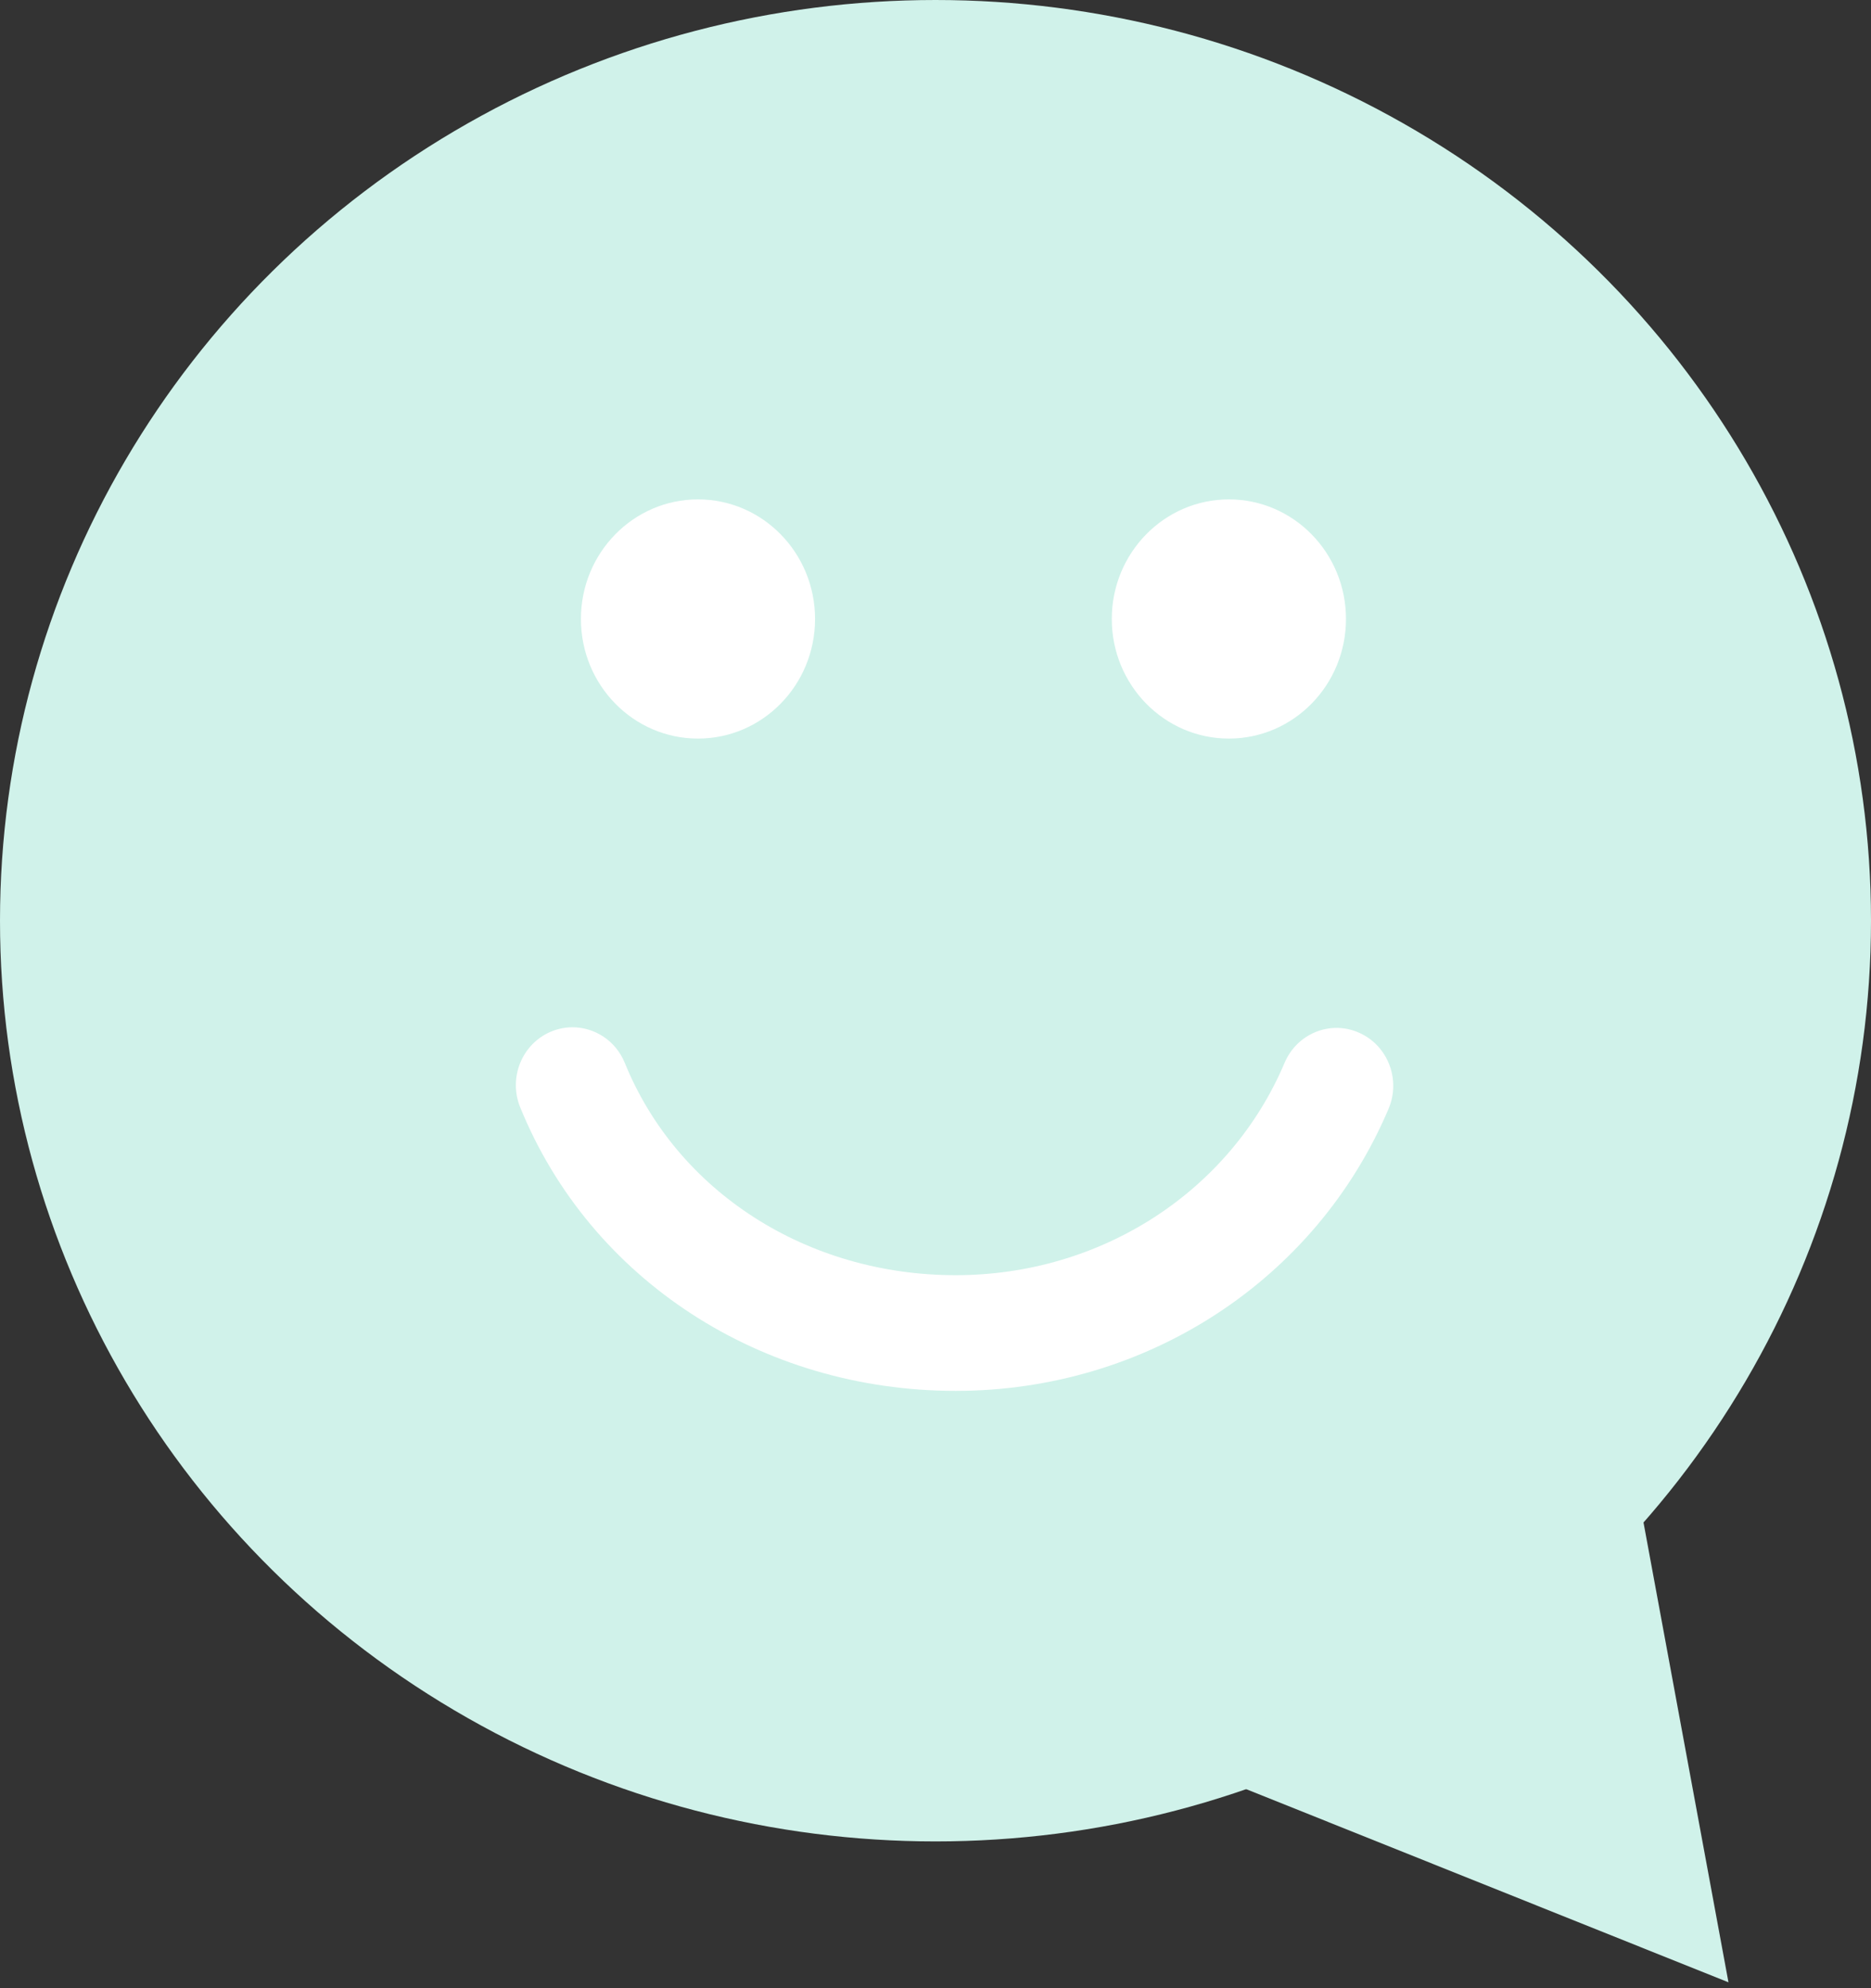 <?xml version="1.0" encoding="UTF-8" standalone="no"?>
<svg width="64px" height="68px" viewBox="0 0 64 68" version="1.1" xmlns="http://www.w3.org/2000/svg" xmlns:xlink="http://www.w3.org/1999/xlink">
    <rect x="0" y="0" width="64" height="68" fill="#333333" stroke="none"/>
    <!-- Generator: Sketch 49.3 (51167) - http://www.bohemiancoding.com/sketch -->
    <title>icon friendly</title>
    <desc>Created with Sketch.</desc>
    <defs>
        <ellipse id="path-1" cx="32" cy="31.49" rx="32" ry="31.49"></ellipse>
        <ellipse id="path-3" cx="32" cy="31.49" rx="24.727" ry="24.333"></ellipse>
    </defs>
    <g id="Web" stroke="none" stroke-width="1" fill="none" fill-rule="evenodd">
        <g id="1440_Guide" transform="translate(-217, -2623)">
            <g id="advice" transform="translate(217, 2362)">
                <g id="1" transform="translate(0, 261)">
                    <g id="icon-friendly">
                        <g id="Group-9">
                            <g id="Author">
                                <g id="Userpic">
                                    <mask id="mask-2" fill="white">
                                        <use xlink:href="#path-1"></use>
                                    </mask>
                                    <use id="Background" fill="#D0F2EA" xlink:href="#path-1"></use>
                                    <mask id="mask-4" fill="white">
                                        <use xlink:href="#path-3"></use>
                                    </mask>
                                    <g id="Background"></g>
                                </g>
                            </g>
                            <polygon id="Rectangle-14" fill="#D0F2EA" transform="translate(49.869, 60.937) rotate(-195) translate(-49.869, -60.937) " points="42.705 51.913 58.464 63.713 41.275 69.96"></polygon>
                        </g>
                        <g id="smiling-emoticon-square-face" transform="translate(17, 17)" fill="#FFFFFF" fill-rule="nonzero">
                            <path d="M2.871,4.17 C2.871,1.912 4.664,0.08 6.876,0.08 C9.086,0.08 10.88,1.911 10.88,4.17 C10.88,6.43 9.086,8.261 6.876,8.261 C4.664,8.261 2.871,6.43 2.871,4.17 Z M21.03,4.17 C21.03,1.912 22.825,0.08 25.036,0.08 C27.246,0.08 29.041,1.911 29.041,4.17 C29.041,6.43 27.247,8.261 25.036,8.261 C22.826,8.261 21.03,6.43 21.03,4.17 Z M30.498,20.922 C28.016,26.783 22.204,30.571 15.69,30.571 C9.037,30.571 3.19,26.764 0.794,20.873 C0.384,19.864 0.852,18.706 1.841,18.286 C2.083,18.184 2.335,18.135 2.583,18.135 C3.343,18.135 4.064,18.594 4.373,19.356 C6.166,23.765 10.608,26.614 15.69,26.614 C20.656,26.614 25.073,23.763 26.941,19.351 C27.366,18.347 28.506,17.885 29.487,18.32 C30.471,18.754 30.923,19.918 30.498,20.922 Z" id="Shape"></path>
                        </g>
                    </g>
                </g>
            </g>
        </g>
    </g>
</svg>